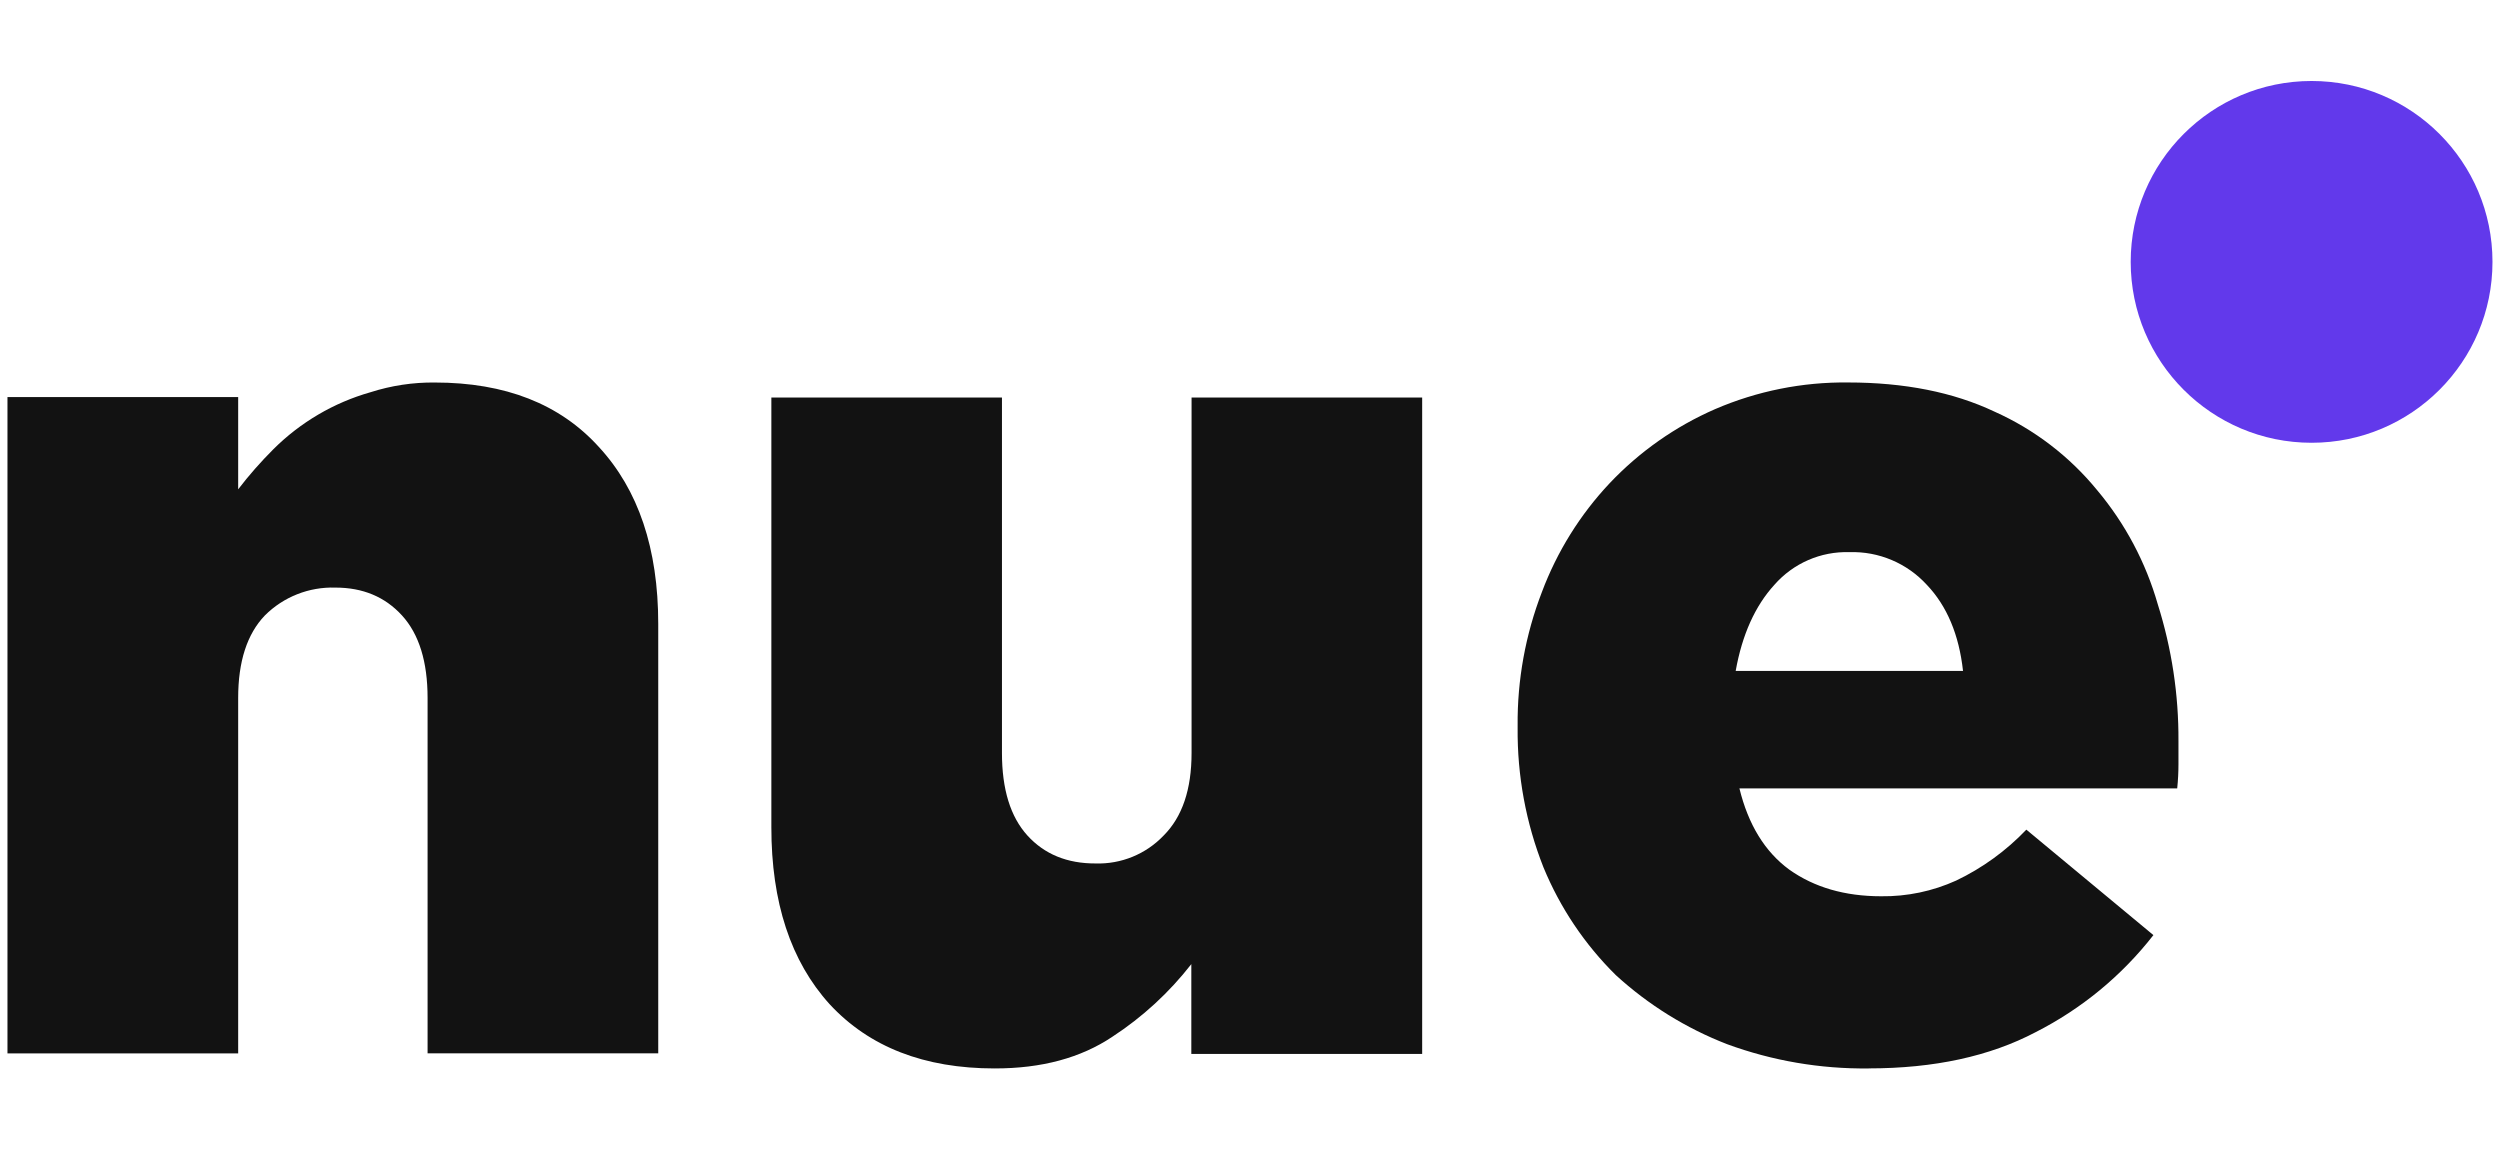 <?xml version="1.0" encoding="UTF-8"?>
<svg id="Layer_1" xmlns="http://www.w3.org/2000/svg" viewBox="0 0 522 240">
  <defs>
    <style>
      .cls-1 {
        fill: #121212;
      }

      .cls-2 {
        fill: #6239eb;
      }
    </style>
  </defs>
  <g id="Page-1">
    <g id="Nue-_x28_1_x29_">
      <path id="Path" class="cls-1" d="M1.56,82.91h48.17v19.26c2.26-2.95,4.72-5.74,7.35-8.37,5.64-5.62,12.61-9.72,20.27-11.9,4.34-1.39,8.88-2.08,13.44-2.03,14.7,0,26.11,4.48,34.23,13.43,8.28,8.95,12.42,21.27,12.42,36.96v89.68h-48.16v-74.2c0-7.58-1.78-13.32-5.33-17.22-3.55-3.9-8.2-5.84-13.94-5.83-5.49-.17-10.81,1.93-14.7,5.81-3.72,3.88-5.58,9.62-5.58,17.22v74.23H1.56V82.91Z"/>
      <path id="Path-2" data-name="Path" class="cls-1" d="M207.68,223.09c-14.69,0-26.18-4.47-34.46-13.42-8.11-8.95-12.17-21.27-12.16-36.96v-89.7h48.15v74.22c0,7.58,1.77,13.32,5.32,17.23,3.55,3.9,8.29,5.85,14.22,5.83,5.35.17,10.53-1.95,14.22-5.83,3.89-3.89,5.83-9.63,5.83-17.23v-74.22h48.15v137.05h-48.2v-18.75c-4.62,5.93-10.18,11.05-16.48,15.16-6.59,4.42-14.78,6.63-24.58,6.62Z"/>
      <path id="Shape" class="cls-1" d="M409.88,140.09c-.84-7.57-3.36-13.57-7.56-17.98-4.14-4.52-10.04-7.02-16.16-6.82-5.98-.19-11.73,2.32-15.67,6.82-4.03,4.42-6.73,10.41-8.08,17.98h47.47ZM390.18,223.09c-10.08.12-20.09-1.59-29.55-5.06-8.57-3.32-16.45-8.21-23.24-14.42-6.5-6.41-11.64-14.07-15.12-22.52-3.66-9.26-5.48-19.15-5.39-29.11v-.51c-.08-9.51,1.64-18.95,5.06-27.83,3.17-8.46,7.99-16.2,14.18-22.77,6.22-6.57,13.69-11.82,21.98-15.44,8.77-3.78,18.23-5.68,27.77-5.57,11.79,0,21.98,2.03,30.56,6.08,8.34,3.73,15.7,9.36,21.48,16.44,5.83,6.95,10.13,15.06,12.63,23.79,2.92,9.25,4.38,18.9,4.32,28.59v4.81c0,1.69-.09,3.37-.26,5.05h-91.41c1.85,7.57,5.32,13.22,10.4,16.95,5.22,3.71,11.62,5.57,19.2,5.57,5.4.07,10.74-1.05,15.66-3.28,5.49-2.62,10.45-6.23,14.65-10.63l26.53,22.02c-6.61,8.48-15,15.39-24.58,20.26-9.59,5.05-21.21,7.57-34.86,7.57Z"/>
      <circle id="Oval" class="cls-2" cx="482.66" cy="54.68" r="37.77"/>
    </g>
  </g>
</svg>